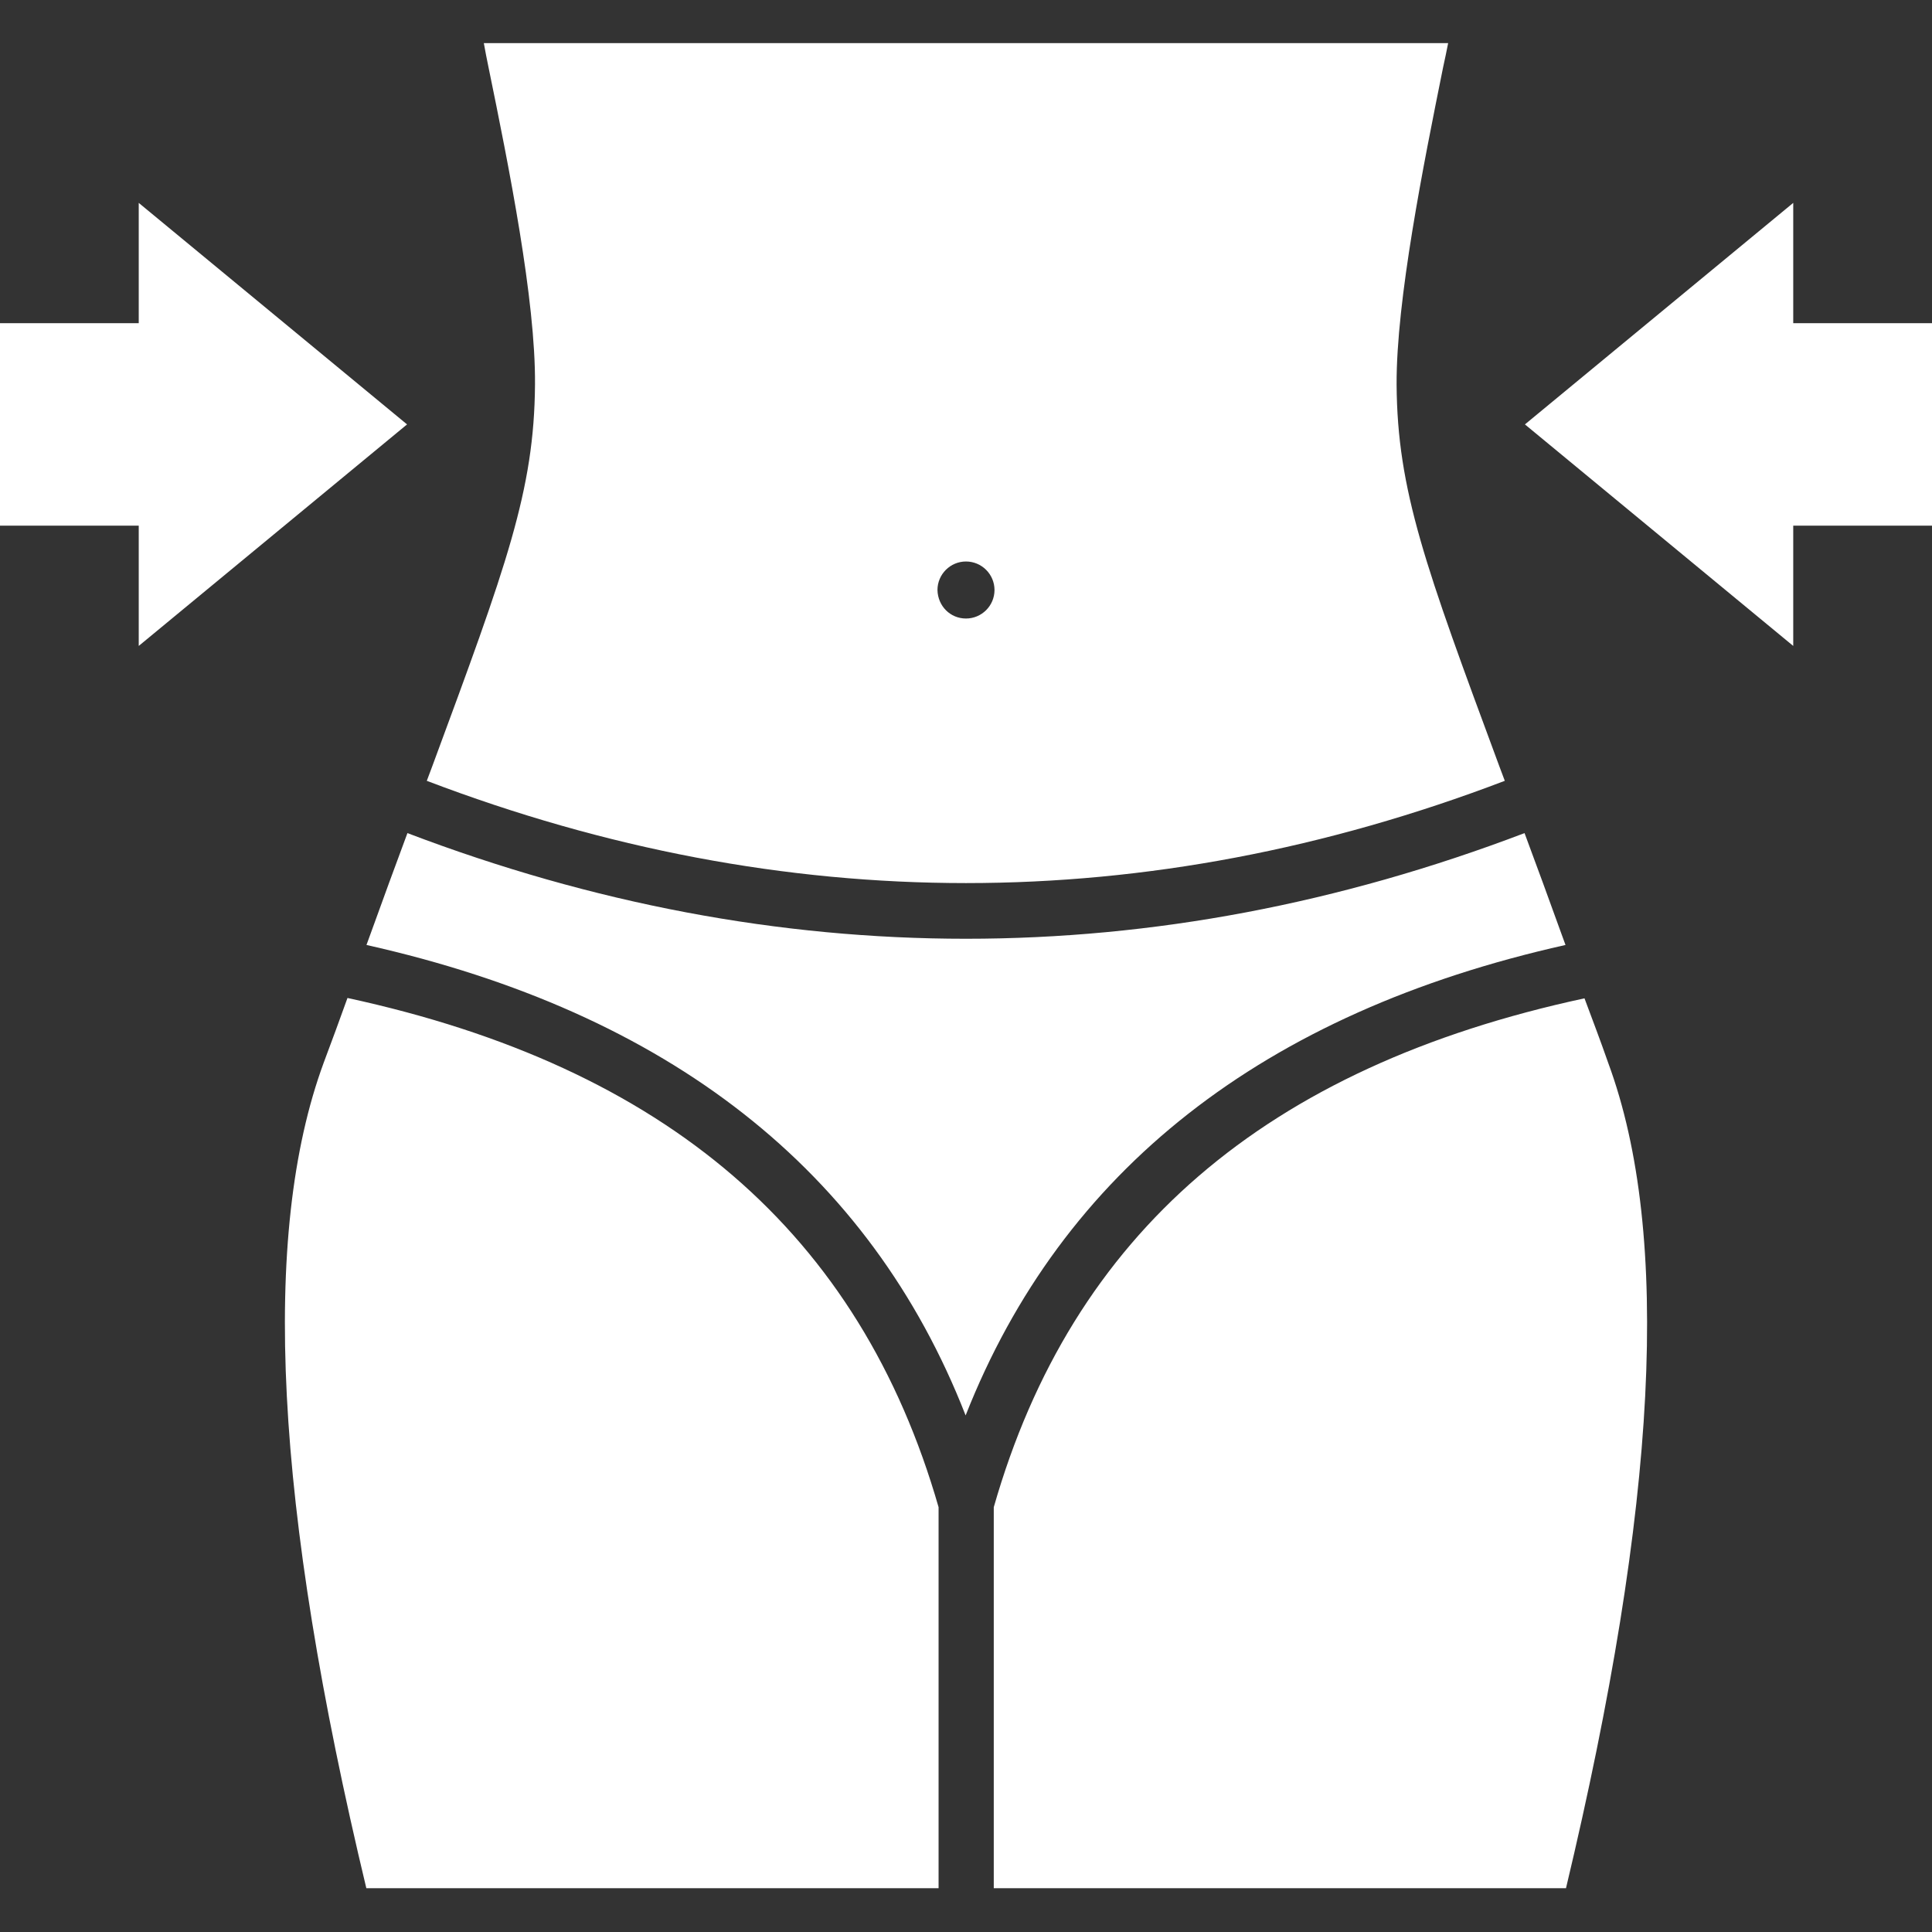 <svg xmlns="http://www.w3.org/2000/svg" xmlns:xlink="http://www.w3.org/1999/xlink" width="400" zoomAndPan="magnify" viewBox="0 0 300 300" height="400" preserveAspectRatio="xMidYMid meet" version="1.0"><rect x="0" y="0" width="300" height="300" fill="#333333" stroke="none"/><defs><clipPath id="85a2cf4411"><path d="M 0 6.699 L 300 6.699 L 300 293.199 L 0 293.199 Z M 0 6.699 " clip-rule="nonzero"/></clipPath></defs><g clip-path="url(#85a2cf4411)"><path fill="#ffffff" d="M 21.543 100.301 L 21.543 81.625 L -13.707 81.625 L -13.707 50.18 L 21.543 50.18 L 21.543 31.504 L 63.207 65.902 Z M 66.273 121.246 L 67.125 118.977 C 78.648 87.812 82.961 76.176 83.074 59.715 C 83.188 46.605 78.988 25.715 75.867 10.504 C 75.582 9.199 75.355 7.891 75.129 6.699 L 224.867 6.699 C 224.641 7.891 224.355 9.199 224.074 10.504 C 221.008 25.715 216.809 46.605 216.863 59.715 C 216.977 76.176 221.293 87.871 232.812 118.977 L 233.664 121.246 C 178.152 142.418 121.844 142.418 66.273 121.246 Z M 149.996 96.043 C 152.438 96.043 154.426 94.059 154.426 91.617 C 154.426 89.176 152.438 87.188 149.996 87.188 C 147.559 87.188 145.57 89.176 145.57 91.617 C 145.629 94.113 147.559 96.043 149.996 96.043 Z M 53.957 154.965 C 52.766 158.312 51.516 161.66 50.266 165.012 C 40.445 191.688 42.602 233.637 56.906 293.293 L 145.742 293.293 L 145.742 234.035 C 133.535 191.574 103.508 165.691 53.957 154.965 Z M 246.039 155.02 C 196.484 165.691 166.457 191.574 154.312 234.035 L 154.312 293.293 L 243.145 293.293 C 257.391 233.637 259.551 191.688 249.73 165.066 C 248.539 161.66 247.289 158.367 246.039 155.02 Z M 243.09 146.734 C 242.859 146.109 242.633 145.484 242.406 144.859 C 240.535 139.695 238.66 134.527 236.73 129.363 C 207.953 140.32 179.004 145.77 149.996 145.77 C 121.051 145.77 92.043 140.32 63.266 129.363 C 61.336 134.527 59.461 139.695 57.59 144.859 C 57.363 145.484 57.133 146.109 56.906 146.734 C 103.793 157.234 135.07 181.699 149.941 219.785 C 164.926 181.754 196.145 157.234 243.09 146.734 Z M 278.453 50.18 L 278.453 31.504 L 236.789 65.902 L 278.453 100.301 L 278.453 81.625 L 313.699 81.625 L 313.699 50.18 Z M 278.453 50.18 " fill-opacity="1" fill-rule="nonzero"/></g></svg>